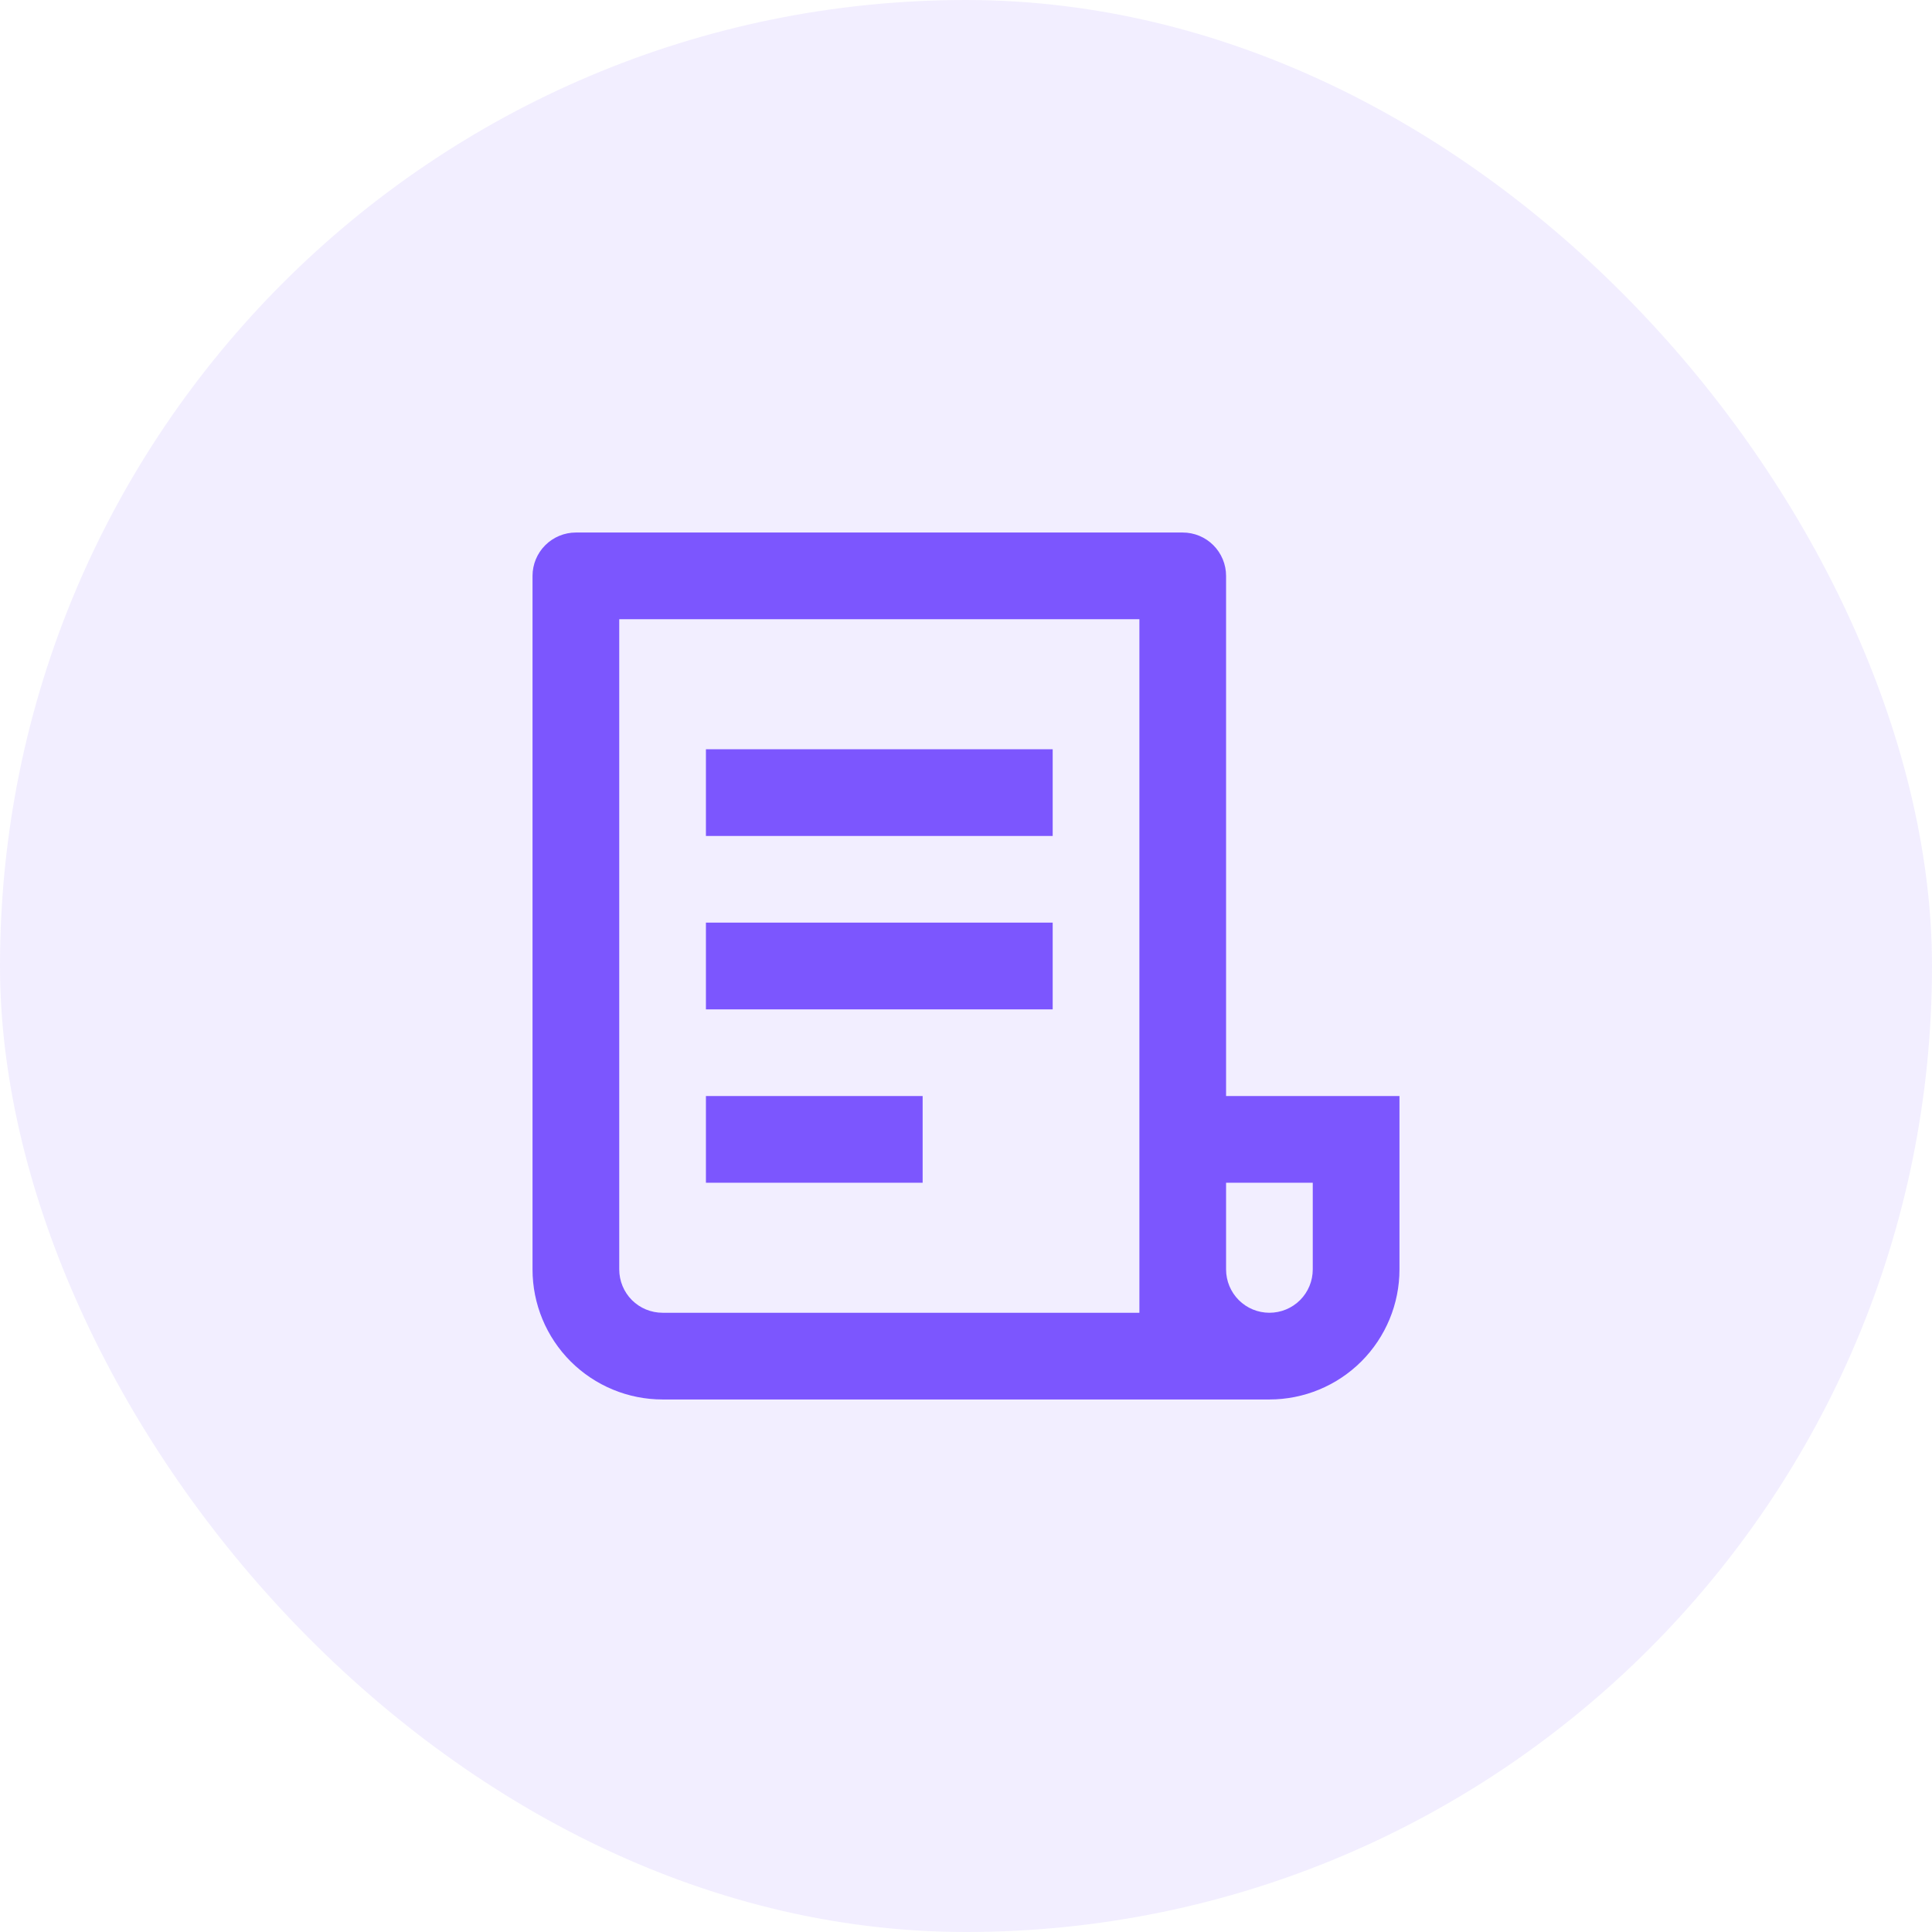 <svg width="52" height="52" viewBox="0 0 52 52" fill="none" xmlns="http://www.w3.org/2000/svg">
<rect width="52" height="52" rx="26" fill="#7C56FE" fill-opacity="0.1"/>
<g clip-path="url(#clip0_54_22)">
<path d="M34.167 37.667H17.833C16.905 37.667 16.015 37.298 15.358 36.642C14.702 35.985 14.333 35.095 14.333 34.167V15.5C14.333 15.191 14.456 14.894 14.675 14.675C14.894 14.456 15.191 14.333 15.5 14.333H31.833C32.143 14.333 32.44 14.456 32.658 14.675C32.877 14.894 33 15.191 33 15.5V29.5H37.667V34.167C37.667 35.095 37.298 35.985 36.642 36.642C35.985 37.298 35.095 37.667 34.167 37.667ZM33 31.833V34.167C33 34.476 33.123 34.773 33.342 34.992C33.56 35.211 33.857 35.333 34.167 35.333C34.476 35.333 34.773 35.211 34.992 34.992C35.211 34.773 35.333 34.476 35.333 34.167V31.833H33ZM30.667 35.333V16.667H16.667V34.167C16.667 34.476 16.79 34.773 17.008 34.992C17.227 35.211 17.524 35.333 17.833 35.333H30.667ZM19 20.167H28.333V22.5H19V20.167ZM19 24.833H28.333V27.167H19V24.833ZM19 29.5H24.833V31.833H19V29.5Z" fill="#7C56FE"/>
</g>
<defs>
<clipPath id="clip0_54_22">
<rect width="28" height="28" fill="white" transform="translate(12 12)"/>
</clipPath>
</defs>
</svg>
